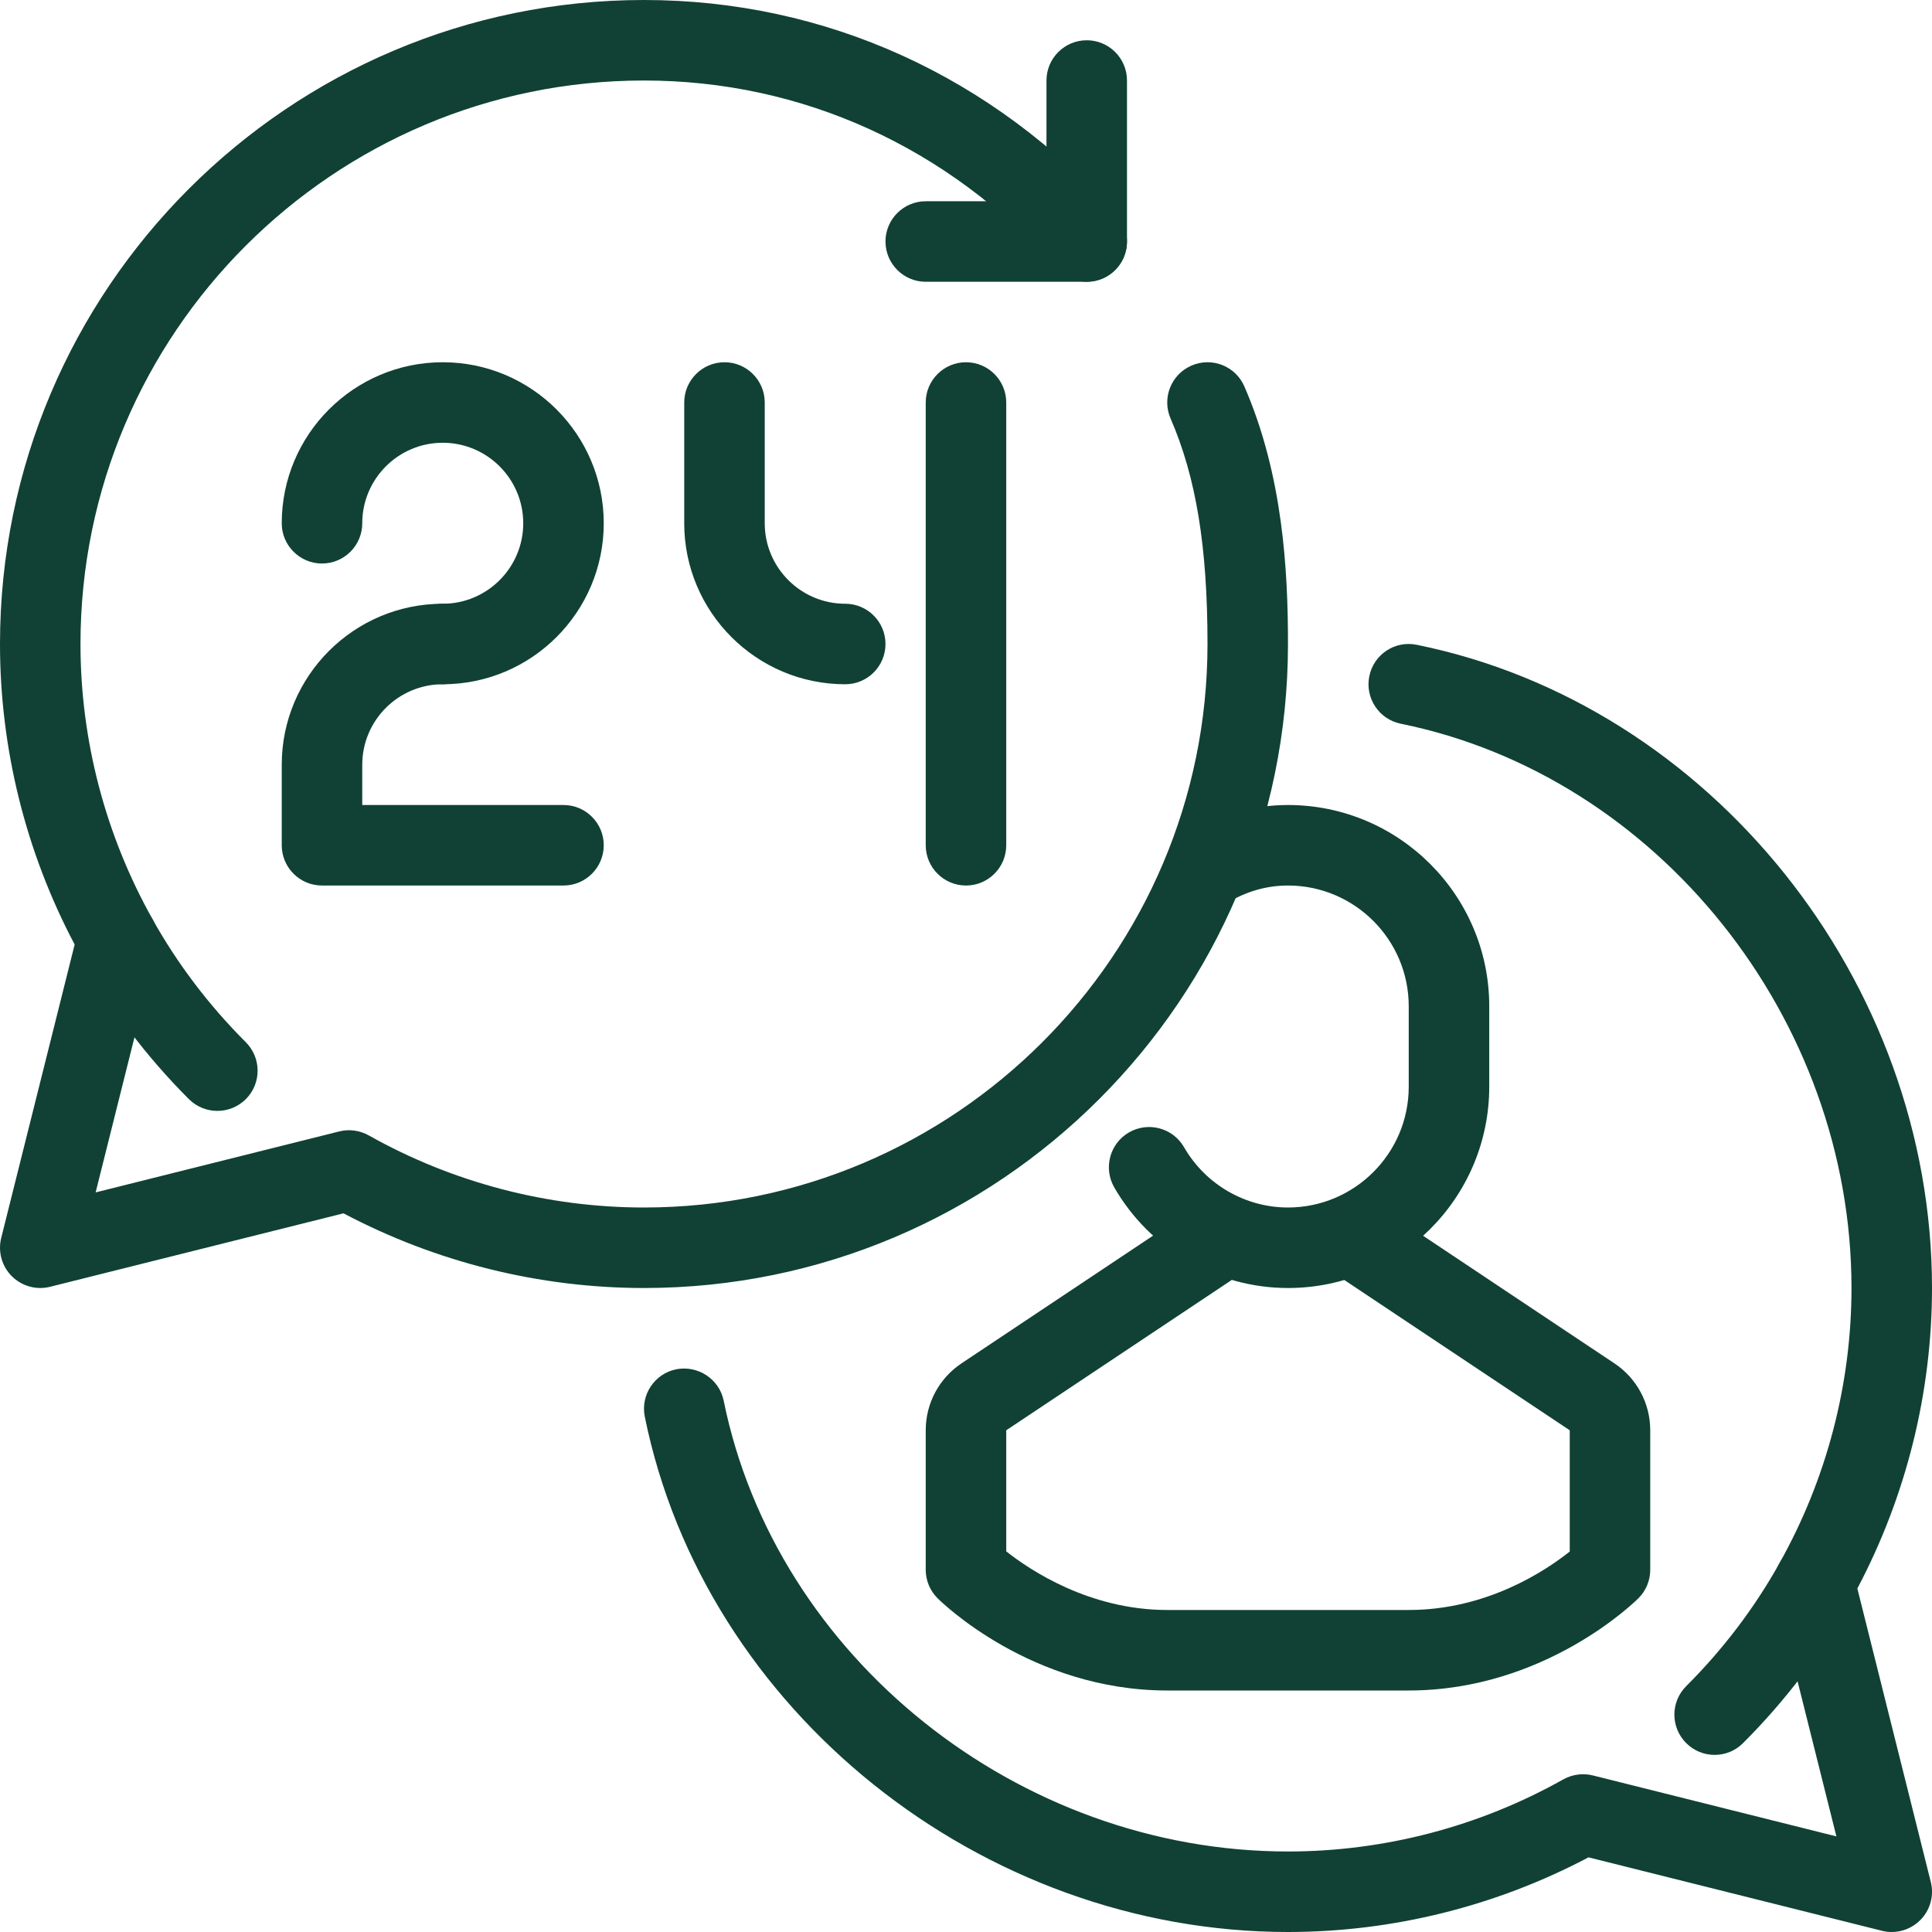 <svg width="64" height="64" viewBox="0 0 64 64" fill="none" xmlns="http://www.w3.org/2000/svg">
<g id="support_1429498" clip-path="url(#clip0_23_264)">
<path id="Vector" d="M14.666 22.667C13.931 22.667 13.333 22.069 13.333 21.334C13.333 20.598 13.931 20 14.666 20C16.137 20 17.333 18.804 17.333 17.334C17.333 15.863 16.137 14.667 14.666 14.667C13.196 14.667 12 15.863 12 17.334C12 18.069 11.403 18.667 10.666 18.667C9.931 18.667 9.333 18.069 9.333 17.334C9.333 14.392 11.725 12 14.666 12C17.608 12 20 14.392 20 17.334C20 20.275 17.608 22.667 14.666 22.667Z" fill="#104134"/>
<path id="Vector_2" d="M18.666 29.334H10.666C9.931 29.334 9.333 28.736 9.333 28V25.334C9.333 22.392 11.725 20 14.666 20C15.403 20 16 20.598 16 21.334C16 22.069 15.403 22.667 14.666 22.667C13.196 22.667 12 23.863 12 25.334V26.667H18.666C19.403 26.667 20 27.264 20 28C20 28.736 19.403 29.334 18.666 29.334Z" fill="#104134"/>
<path id="Vector_3" d="M28 22.667C25.058 22.667 22.666 20.275 22.666 17.334V13.334C22.666 12.598 23.264 12 24 12C24.736 12 25.333 12.598 25.333 13.334V17.334C25.333 18.804 26.529 20 28 20C28.736 20 29.333 20.598 29.333 21.334C29.333 22.069 28.736 22.667 28 22.667Z" fill="#104134"/>
<path id="Vector_4" d="M32 29.334C31.264 29.334 30.666 28.736 30.666 28V13.334C30.666 12.598 31.264 12 32 12C32.736 12 33.333 12.598 33.333 13.334V28C33.333 28.736 32.736 29.334 32 29.334Z" fill="#104134"/>
<path id="Vector_5" d="M56.8 58.133C56.458 58.133 56.117 58.003 55.857 57.742C55.336 57.221 55.336 56.377 55.857 55.857C57.081 54.635 58.118 53.267 58.943 51.791C59.301 51.148 60.112 50.917 60.756 51.276C61.398 51.635 61.629 52.447 61.27 53.089C60.327 54.781 59.139 56.345 57.742 57.741C57.481 58.003 57.14 58.133 56.8 58.133Z" fill="#104134"/>
<path id="Vector_6" d="M62.666 64C62.558 64 62.45 63.987 62.343 63.96L52.621 61.527C49.56 63.145 46.131 64 42.666 64C32.495 64 23.334 56.663 21.36 46.932C21.213 46.209 21.68 45.507 22.401 45.359C23.117 45.22 23.827 45.68 23.973 46.4C25.701 54.914 33.737 61.333 42.666 61.333C45.853 61.333 49.007 60.508 51.786 58.944C52.086 58.779 52.434 58.731 52.764 58.813L60.833 60.833L58.813 52.764C58.729 52.434 58.777 52.083 58.944 51.787C60.508 49.007 61.333 45.853 61.333 42.667C61.333 33.737 54.914 25.702 46.401 23.974C45.68 23.827 45.213 23.123 45.36 22.401C45.507 21.68 46.204 21.211 46.933 21.36C56.662 23.335 64 32.495 64 42.667C64 46.131 63.145 49.56 61.527 52.621L63.96 62.343C64.075 62.797 63.94 63.279 63.609 63.609C63.357 63.861 63.016 64 62.666 64Z" fill="#104134"/>
<path id="Vector_7" d="M7.2 36.8C6.859 36.8 6.517 36.669 6.257 36.41C4.86 35.012 3.673 33.447 2.729 31.757C2.369 31.115 2.6 30.303 3.244 29.944C3.887 29.584 4.699 29.815 5.057 30.459C5.881 31.932 6.918 33.301 8.143 34.525C8.664 35.047 8.664 35.89 8.143 36.411C7.883 36.669 7.541 36.8 7.2 36.8Z" fill="#104134"/>
<path id="Vector_8" d="M1.333 42.667C0.984 42.667 0.644 42.528 0.391 42.276C0.059 41.945 -0.073 41.464 0.04 41.009L2.473 31.288C0.854 28.227 0 24.797 0 21.334C0 9.571 9.571 0 21.333 0C27.339 0 32.901 2.527 36.995 7.112C37.485 7.662 37.437 8.504 36.888 8.995C36.34 9.484 35.496 9.439 35.005 8.888C31.424 4.876 26.569 2.667 21.333 2.667C11.04 2.667 2.666 11.04 2.666 21.334C2.666 24.52 3.493 27.673 5.056 30.454C5.223 30.751 5.27 31.1 5.188 31.431L3.168 39.5L11.237 37.48C11.571 37.396 11.918 37.447 12.215 37.611C14.993 39.175 18.146 40 21.333 40C31.626 40 40 31.627 40 21.334C40 18.113 39.622 15.811 38.777 13.864C38.483 13.19 38.793 12.404 39.469 12.111C40.146 11.816 40.929 12.127 41.222 12.803C42.502 15.746 42.666 18.908 42.666 21.334C42.666 33.096 33.096 42.667 21.333 42.667C17.869 42.667 14.44 41.812 11.379 40.193L1.657 42.627C1.551 42.653 1.441 42.667 1.333 42.667Z" fill="#104134"/>
<path id="Vector_9" d="M36 9.334H30.666C29.93 9.334 29.333 8.736 29.333 8C29.333 7.264 29.93 6.667 30.666 6.667H34.666V2.667C34.666 1.931 35.263 1.334 36 1.334C36.737 1.334 37.333 1.931 37.333 2.667V8C37.333 8.736 36.737 9.334 36 9.334Z" fill="#104134"/>
<path id="Vector_10" d="M46.669 56H38.664C34.164 55.998 31.181 53.068 31.057 52.943C30.806 52.693 30.666 52.355 30.666 52V47.38C30.666 46.484 31.111 45.655 31.856 45.16L38.666 40.62V40H41.333V41.334C41.333 41.779 41.111 42.195 40.74 42.443L33.333 47.38V51.391C34.133 52.023 36.099 53.332 38.664 53.333H46.669C49.26 53.332 51.206 52.028 52 51.396V47.38L44.593 42.443C44.222 42.195 44 41.779 44 41.334V40H46.666V40.62L53.478 45.162C54.222 45.657 54.666 46.487 54.666 47.38V52C54.666 52.355 54.527 52.693 54.276 52.943C54.151 53.068 51.169 55.998 46.669 56Z" fill="#104134"/>
<path id="Vector_11" d="M42.666 42.667C40.3 42.667 38.093 41.39 36.91 39.332C36.544 38.693 36.764 37.877 37.401 37.511C38.04 37.145 38.854 37.364 39.222 38.001C39.931 39.235 41.25 40 42.666 40C44.872 40 46.666 38.206 46.666 36V33.334C46.666 31.128 44.872 29.334 42.666 29.334C41.974 29.334 41.305 29.521 40.681 29.893C40.047 30.27 39.229 30.06 38.853 29.427C38.478 28.793 38.686 27.976 39.32 27.6C40.349 26.989 41.505 26.667 42.666 26.667C46.343 26.667 49.333 29.657 49.333 33.334V36C49.333 39.676 46.343 42.667 42.666 42.667Z" fill="#104134"/>
</g>
<defs>
<clipPath id="clip0_23_264">
<rect width="64" height="64" fill="white"/>
</clipPath>
</defs>
</svg>
